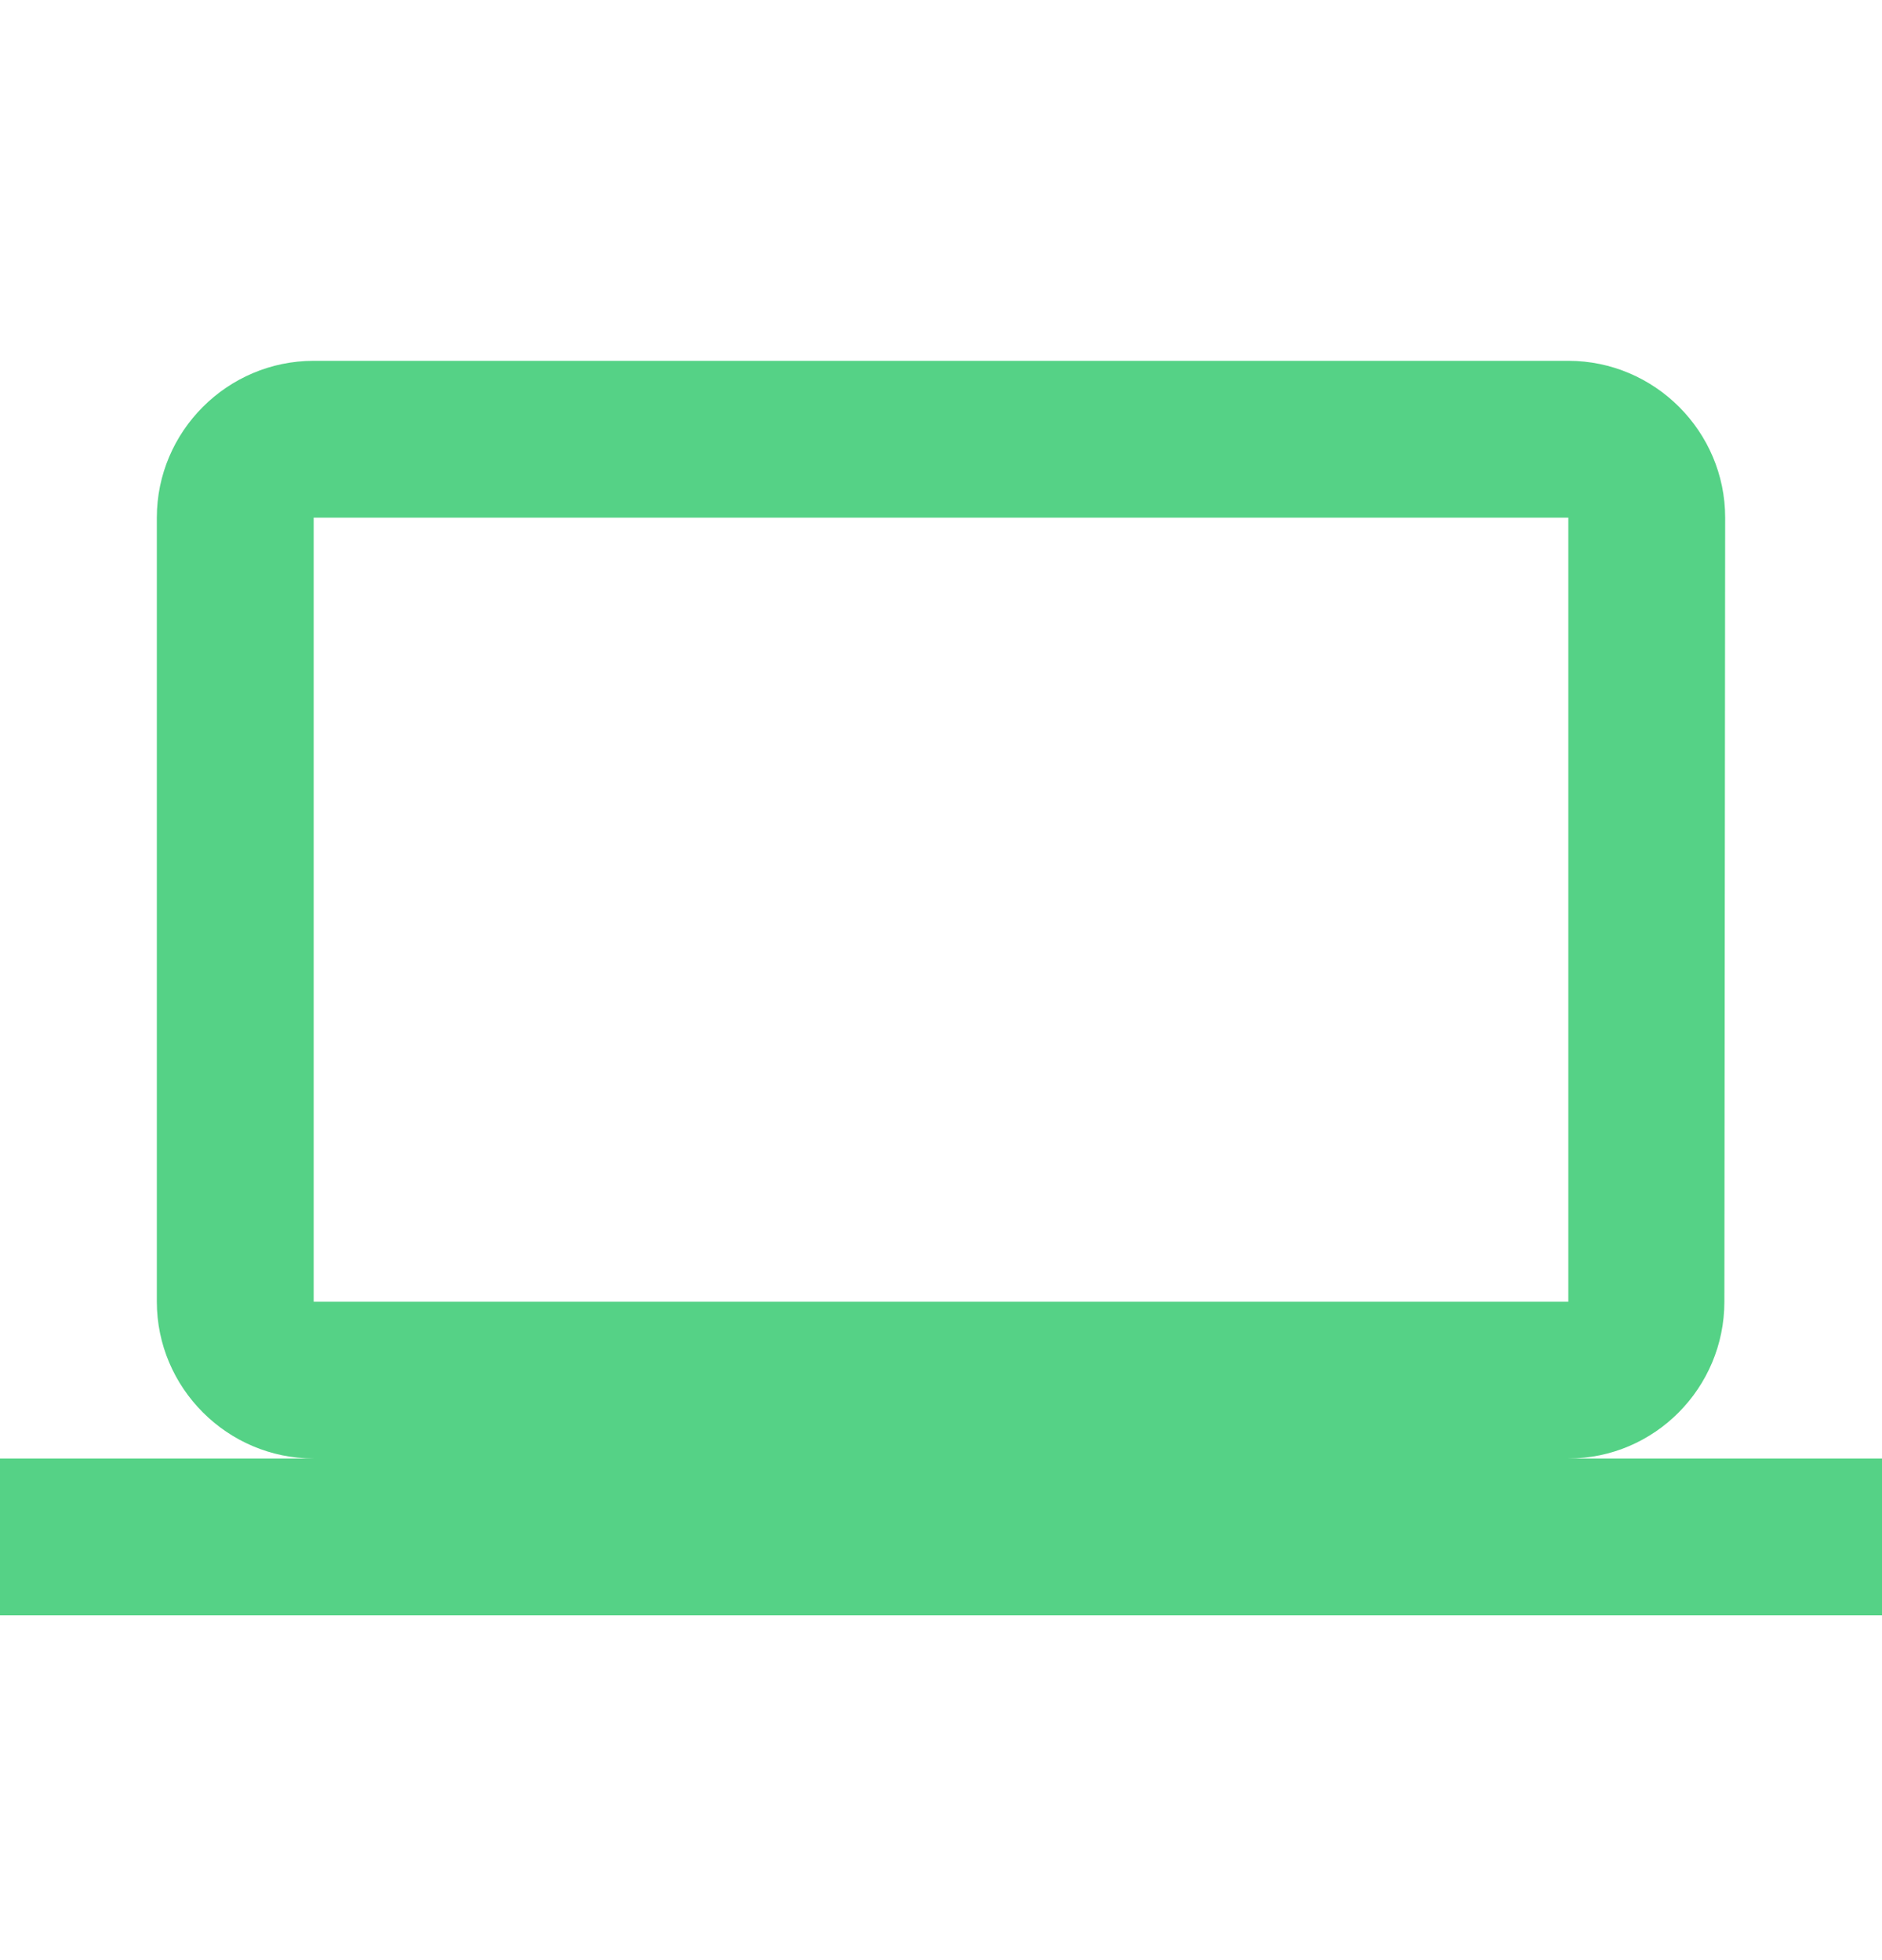 <svg width="24" height="25" viewBox="0 0 24 25" fill="none" xmlns="http://www.w3.org/2000/svg">
<path d="M20 18.602C21.1 18.602 21.99 17.702 21.99 16.602L22 6.602C22 5.502 21.1 4.602 20 4.602H4C2.9 4.602 2 5.502 2 6.602V16.602C2 17.702 2.9 18.602 4 18.602H0V20.602H24V18.602H20ZM4 6.602H20V16.602H4V6.602Z" fill="#55D286"/>
</svg>
